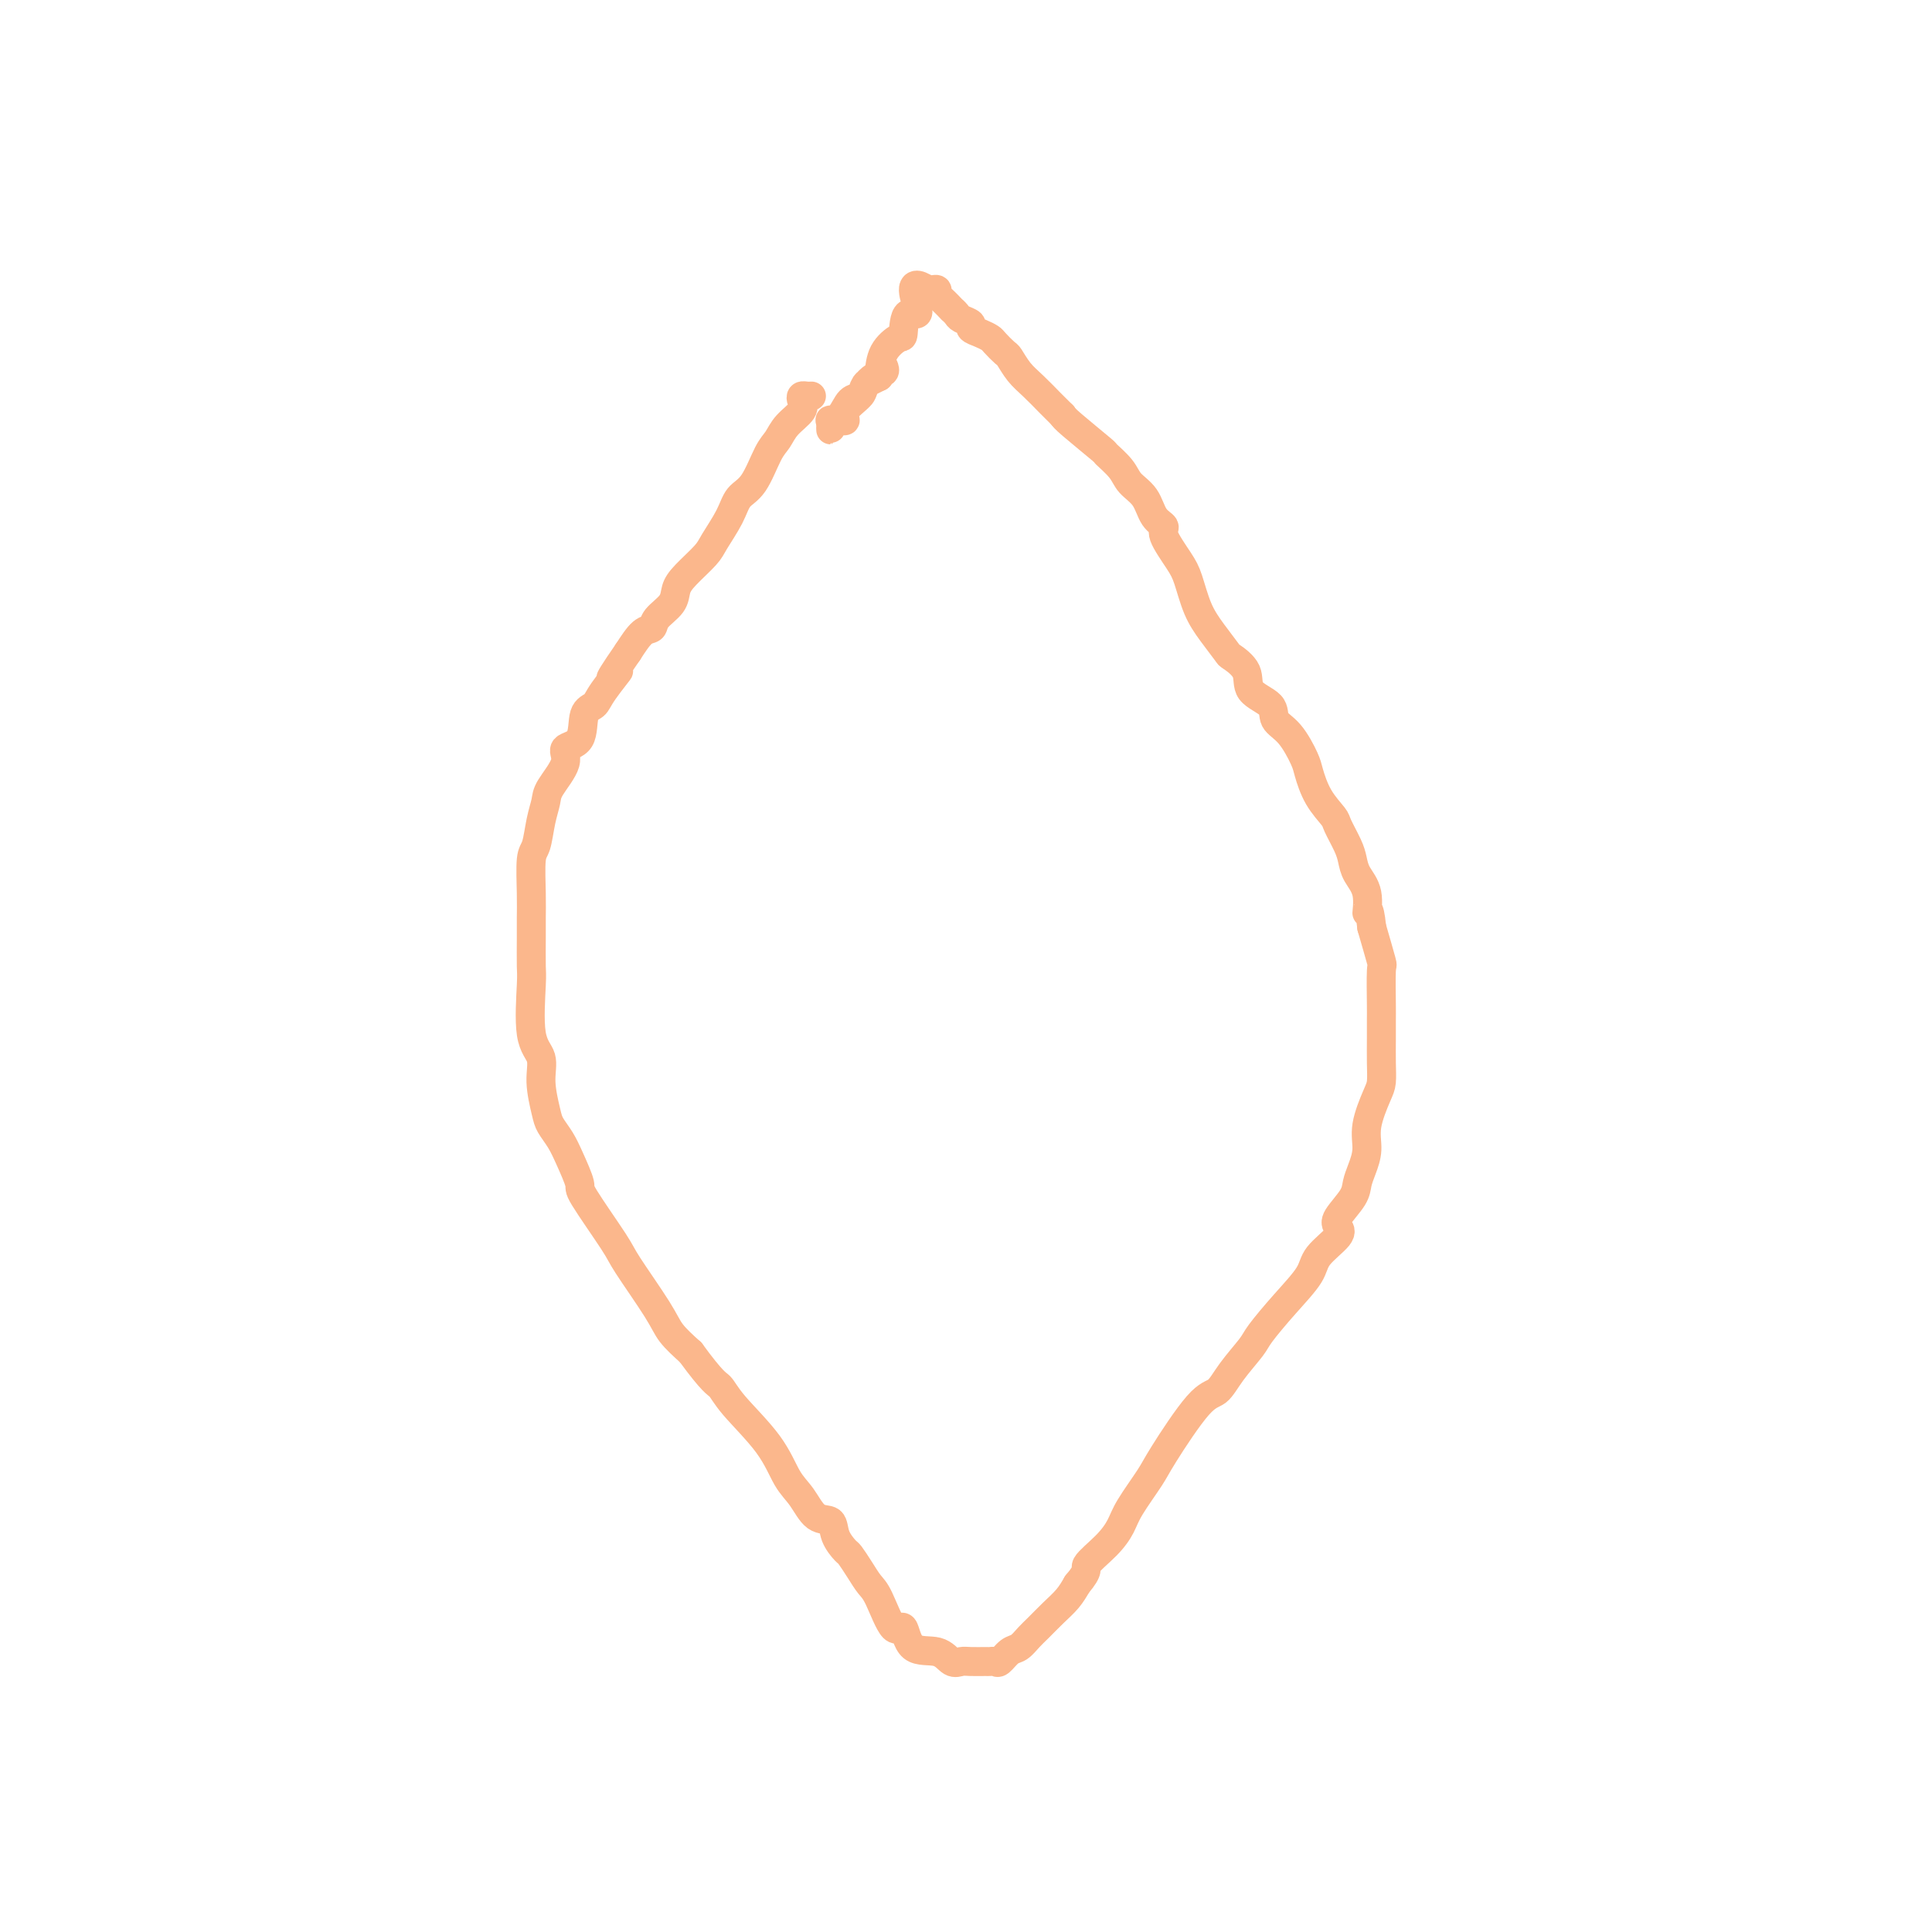 <svg viewBox='0 0 400 400' version='1.1' xmlns='http://www.w3.org/2000/svg' xmlns:xlink='http://www.w3.org/1999/xlink'><g fill='none' stroke='#FBB78C' stroke-width='6' stroke-linecap='round' stroke-linejoin='round'><path d='M168,82c-0.315,0.019 -0.630,0.038 -1,0c-0.370,-0.038 -0.795,-0.134 -1,0c-0.205,0.134 -0.190,0.497 0,1c0.190,0.503 0.554,1.146 0,2c-0.554,0.854 -2.025,1.918 -3,3c-0.975,1.082 -1.453,2.181 -2,3c-0.547,0.819 -1.162,1.357 -2,3c-0.838,1.643 -1.899,4.392 -3,6c-1.101,1.608 -2.241,2.076 -3,3c-0.759,0.924 -1.135,2.305 -2,4c-0.865,1.695 -2.219,3.703 -3,5c-0.781,1.297 -0.991,1.884 -2,3c-1.009,1.116 -2.819,2.762 -4,4c-1.181,1.238 -1.733,2.070 -2,3c-0.267,0.930 -0.248,1.959 -1,3c-0.752,1.041 -2.274,2.093 -3,3c-0.726,0.907 -0.657,1.667 -1,2c-0.343,0.333 -1.098,0.238 -2,1c-0.902,0.762 -1.951,2.381 -3,4'/><path d='M130,135c-6.174,8.908 -2.607,4.677 -2,4c0.607,-0.677 -1.744,2.199 -3,4c-1.256,1.801 -1.416,2.528 -2,3c-0.584,0.472 -1.593,0.689 -2,2c-0.407,1.311 -0.213,3.715 -1,5c-0.787,1.285 -2.554,1.451 -3,2c-0.446,0.549 0.428,1.481 0,3c-0.428,1.519 -2.157,3.624 -3,5c-0.843,1.376 -0.800,2.023 -1,3c-0.200,0.977 -0.642,2.285 -1,4c-0.358,1.715 -0.632,3.838 -1,5c-0.368,1.162 -0.831,1.362 -1,3c-0.169,1.638 -0.045,4.714 0,7c0.045,2.286 0.010,3.781 0,5c-0.010,1.219 0.005,2.163 0,4c-0.005,1.837 -0.030,4.569 0,6c0.030,1.431 0.116,1.563 0,4c-0.116,2.437 -0.435,7.180 0,10c0.435,2.820 1.625,3.717 2,5c0.375,1.283 -0.066,2.953 0,5c0.066,2.047 0.639,4.472 1,6c0.361,1.528 0.512,2.160 1,3c0.488,0.840 1.315,1.888 2,3c0.685,1.112 1.229,2.287 2,4c0.771,1.713 1.768,3.963 2,5c0.232,1.037 -0.301,0.860 1,3c1.301,2.140 4.437,6.595 6,9c1.563,2.405 1.553,2.758 3,5c1.447,2.242 4.351,6.373 6,9c1.649,2.627 2.043,3.751 3,5c0.957,1.249 2.479,2.625 4,4'/><path d='M143,280c4.680,6.396 5.378,6.387 6,7c0.622,0.613 1.166,1.850 3,4c1.834,2.150 4.957,5.215 7,8c2.043,2.785 3.004,5.291 4,7c0.996,1.709 2.025,2.623 3,4c0.975,1.377 1.896,3.218 3,4c1.104,0.782 2.393,0.505 3,1c0.607,0.495 0.533,1.761 1,3c0.467,1.239 1.475,2.453 2,3c0.525,0.547 0.567,0.429 1,1c0.433,0.571 1.257,1.830 2,3c0.743,1.170 1.403,2.251 2,3c0.597,0.749 1.129,1.165 2,3c0.871,1.835 2.082,5.088 3,6c0.918,0.912 1.545,-0.516 2,0c0.455,0.516 0.740,2.975 2,4c1.260,1.025 3.497,0.614 5,1c1.503,0.386 2.272,1.568 3,2c0.728,0.432 1.414,0.115 2,0c0.586,-0.115 1.073,-0.029 2,0c0.927,0.029 2.293,0.001 3,0c0.707,-0.001 0.756,0.026 1,0c0.244,-0.026 0.684,-0.104 1,0c0.316,0.104 0.506,0.391 1,0c0.494,-0.391 1.290,-1.459 2,-2c0.710,-0.541 1.335,-0.557 2,-1c0.665,-0.443 1.372,-1.315 2,-2c0.628,-0.685 1.179,-1.184 2,-2c0.821,-0.816 1.913,-1.951 3,-3c1.087,-1.049 2.168,-2.014 3,-3c0.832,-0.986 1.416,-1.993 2,-3'/><path d='M223,328c2.730,-3.192 1.554,-3.173 2,-4c0.446,-0.827 2.513,-2.500 4,-4c1.487,-1.500 2.393,-2.826 3,-4c0.607,-1.174 0.914,-2.196 2,-4c1.086,-1.804 2.950,-4.389 4,-6c1.050,-1.611 1.287,-2.249 3,-5c1.713,-2.751 4.904,-7.616 7,-10c2.096,-2.384 3.098,-2.288 4,-3c0.902,-0.712 1.706,-2.231 3,-4c1.294,-1.769 3.079,-3.788 4,-5c0.921,-1.212 0.980,-1.616 2,-3c1.020,-1.384 3.002,-3.746 5,-6c1.998,-2.254 4.011,-4.398 5,-6c0.989,-1.602 0.955,-2.663 2,-4c1.045,-1.337 3.169,-2.952 4,-4c0.831,-1.048 0.369,-1.529 0,-2c-0.369,-0.471 -0.645,-0.933 0,-2c0.645,-1.067 2.209,-2.740 3,-4c0.791,-1.260 0.807,-2.105 1,-3c0.193,-0.895 0.563,-1.838 1,-3c0.437,-1.162 0.940,-2.543 1,-4c0.060,-1.457 -0.324,-2.990 0,-5c0.324,-2.010 1.355,-4.496 2,-6c0.645,-1.504 0.905,-2.025 1,-3c0.095,-0.975 0.025,-2.402 0,-4c-0.025,-1.598 -0.005,-3.365 0,-5c0.005,-1.635 -0.004,-3.137 0,-4c0.004,-0.863 0.022,-1.087 0,-3c-0.022,-1.913 -0.083,-5.515 0,-7c0.083,-1.485 0.309,-0.853 0,-2c-0.309,-1.147 -1.155,-4.074 -2,-7'/><path d='M284,192c-0.565,-5.441 -0.976,-3.045 -1,-3c-0.024,0.045 0.340,-2.261 0,-4c-0.340,-1.739 -1.385,-2.912 -2,-4c-0.615,-1.088 -0.801,-2.092 -1,-3c-0.199,-0.908 -0.410,-1.721 -1,-3c-0.590,-1.279 -1.557,-3.025 -2,-4c-0.443,-0.975 -0.362,-1.178 -1,-2c-0.638,-0.822 -1.997,-2.264 -3,-4c-1.003,-1.736 -1.652,-3.767 -2,-5c-0.348,-1.233 -0.395,-1.669 -1,-3c-0.605,-1.331 -1.767,-3.556 -3,-5c-1.233,-1.444 -2.538,-2.107 -3,-3c-0.462,-0.893 -0.083,-2.016 -1,-3c-0.917,-0.984 -3.130,-1.830 -4,-3c-0.870,-1.170 -0.397,-2.663 -1,-4c-0.603,-1.337 -2.283,-2.518 -3,-3c-0.717,-0.482 -0.469,-0.265 -1,-1c-0.531,-0.735 -1.839,-2.420 -3,-4c-1.161,-1.580 -2.176,-3.053 -3,-5c-0.824,-1.947 -1.456,-4.368 -2,-6c-0.544,-1.632 -0.998,-2.474 -2,-4c-1.002,-1.526 -2.552,-3.735 -3,-5c-0.448,-1.265 0.205,-1.587 0,-2c-0.205,-0.413 -1.268,-0.917 -2,-2c-0.732,-1.083 -1.133,-2.745 -2,-4c-0.867,-1.255 -2.201,-2.105 -3,-3c-0.799,-0.895 -1.065,-1.837 -2,-3c-0.935,-1.163 -2.539,-2.549 -3,-3c-0.461,-0.451 0.222,0.032 -1,-1c-1.222,-1.032 -4.349,-3.581 -6,-5c-1.651,-1.419 -1.825,-1.710 -2,-2'/><path d='M220,86c-3.168,-3.164 -2.588,-2.573 -3,-3c-0.412,-0.427 -1.816,-1.873 -3,-3c-1.184,-1.127 -2.148,-1.937 -3,-3c-0.852,-1.063 -1.593,-2.379 -2,-3c-0.407,-0.621 -0.481,-0.548 -1,-1c-0.519,-0.452 -1.482,-1.431 -2,-2c-0.518,-0.569 -0.590,-0.730 -1,-1c-0.410,-0.270 -1.156,-0.649 -2,-1c-0.844,-0.351 -1.786,-0.673 -2,-1c-0.214,-0.327 0.298,-0.660 0,-1c-0.298,-0.340 -1.407,-0.686 -2,-1c-0.593,-0.314 -0.671,-0.595 -1,-1c-0.329,-0.405 -0.911,-0.935 -1,-1c-0.089,-0.065 0.313,0.337 0,0c-0.313,-0.337 -1.342,-1.411 -2,-2c-0.658,-0.589 -0.947,-0.694 -1,-1c-0.053,-0.306 0.129,-0.814 0,-1c-0.129,-0.186 -0.571,-0.050 -1,0c-0.429,0.050 -0.846,0.013 -1,0c-0.154,-0.013 -0.044,-0.004 0,0c0.044,0.004 0.022,0.002 0,0'/><path d='M192,60c-4.678,-3.114 -2.374,2.101 -2,4c0.374,1.899 -1.181,0.481 -2,1c-0.819,0.519 -0.901,2.975 -1,4c-0.099,1.025 -0.216,0.621 -1,1c-0.784,0.379 -2.235,1.543 -3,3c-0.765,1.457 -0.843,3.209 -1,4c-0.157,0.791 -0.391,0.622 -1,1c-0.609,0.378 -1.592,1.302 -2,2c-0.408,0.698 -0.242,1.168 -1,2c-0.758,0.832 -2.442,2.026 -3,3c-0.558,0.974 0.008,1.728 0,2c-0.008,0.272 -0.591,0.063 -1,0c-0.409,-0.063 -0.646,0.019 -1,0c-0.354,-0.019 -0.827,-0.138 -1,0c-0.173,0.138 -0.048,0.535 0,1c0.048,0.465 0.019,0.999 0,1c-0.019,0.001 -0.027,-0.532 0,-1c0.027,-0.468 0.091,-0.870 0,-1c-0.091,-0.130 -0.337,0.011 0,0c0.337,-0.011 1.255,-0.174 2,-1c0.745,-0.826 1.316,-2.315 2,-3c0.684,-0.685 1.482,-0.565 2,-1c0.518,-0.435 0.755,-1.425 1,-2c0.245,-0.575 0.499,-0.736 1,-1c0.501,-0.264 1.251,-0.632 2,-1'/><path d='M182,78c1.332,-1.635 0.161,-1.222 0,-1c-0.161,0.222 0.687,0.252 1,0c0.313,-0.252 0.089,-0.786 0,-1c-0.089,-0.214 -0.045,-0.107 0,0'/></g>
</svg>